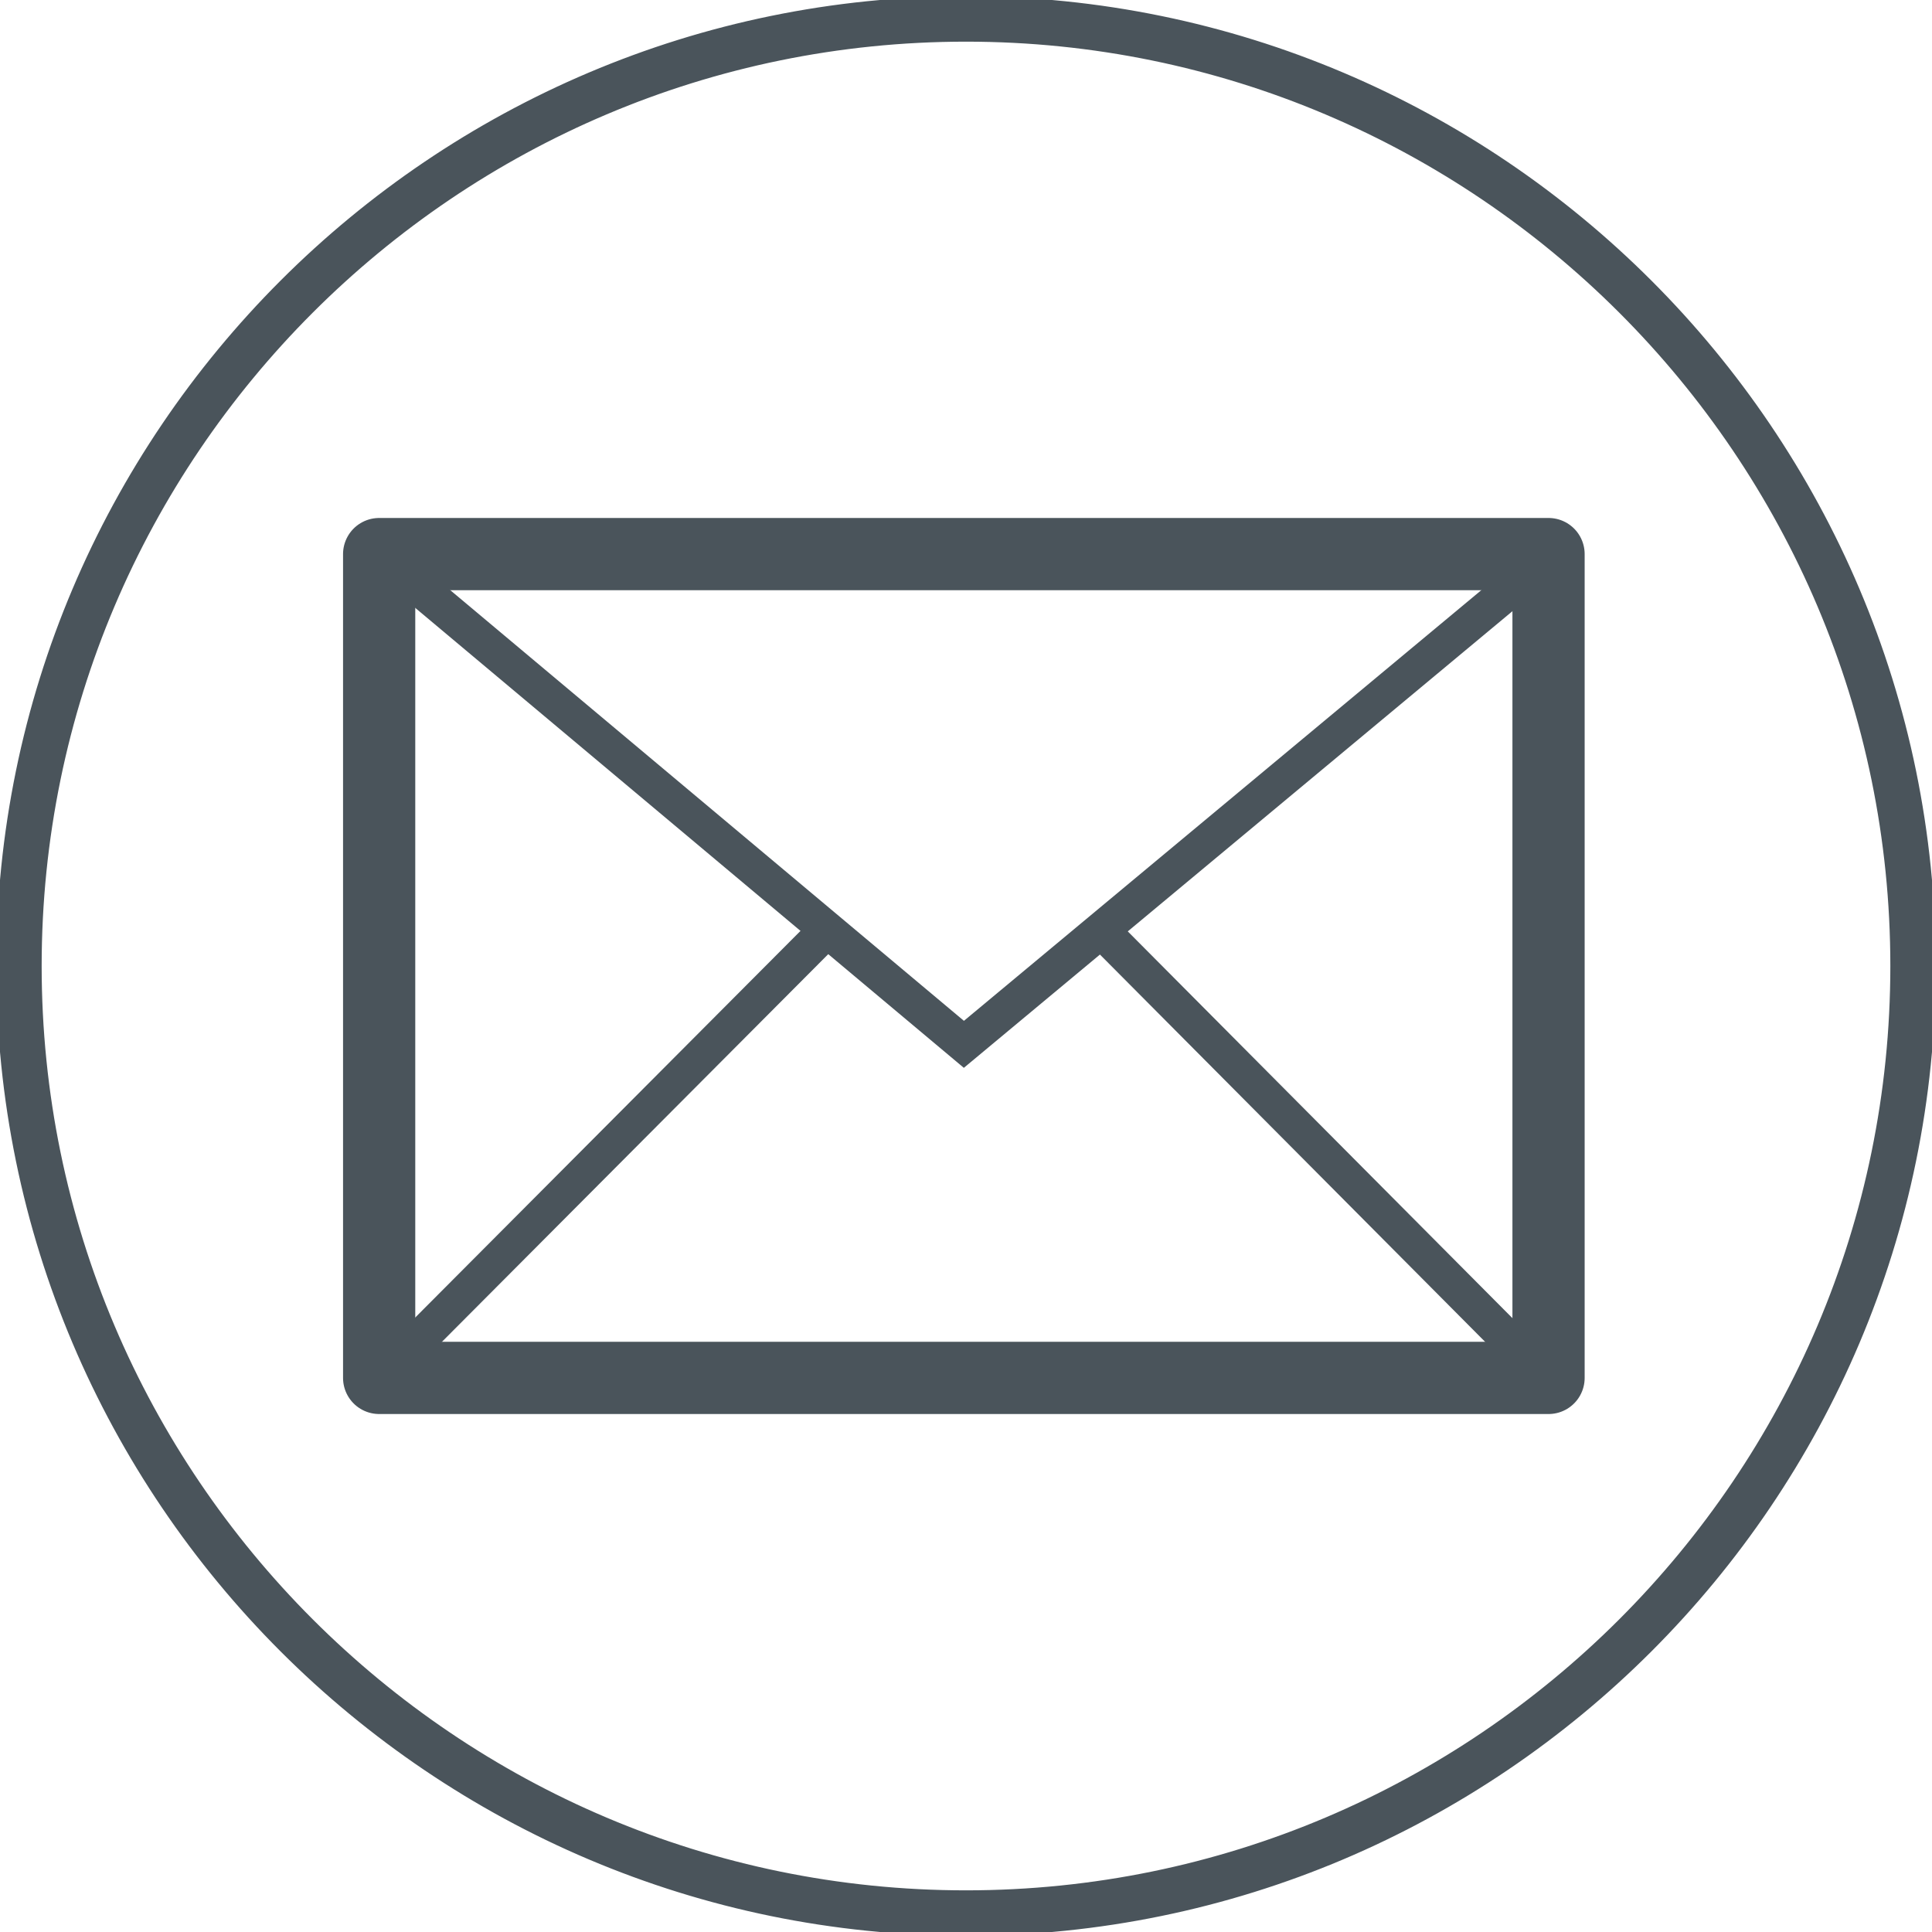 <svg data-name="Ebene 1" fill="#4a545b" stroke="#4a545b" xmlns="http://www.w3.org/2000/svg" viewBox="0 0 256 256">
  <path d="M128,256C57.42,256,0,198.58,0,128S57.42,0,128,0s128,57.42,128,128-57.42,128-128,128ZM128,5.02C60.19,5.02,5.02,60.19,5.02,128s55.17,122.98,122.98,122.98,122.98-55.17,122.98-122.98S195.81,5.02,128,5.02Z"></path>
  <g>
    <rect x="50.24" y="73.42" width="154.95" height="109.16" stroke-linejoin="round" stroke-width="9.57" fill="none"></rect>
    <polyline points="205.76 73.42 127.72 138.38 50.24 73.42" stroke-miterlimit="10" stroke-width="4.78" fill="none"></polyline>
    <line x1="146.27" y1="123.62" x2="204.91" y2="182.58" stroke-miterlimit="10" stroke-width="4.78" fill="none"></line>
    <line x1="50.42" y1="182.58" x2="110.21" y2="122.58" stroke-miterlimit="10" stroke-width="4.78" fill="none"></line>
  </g>
</svg>
